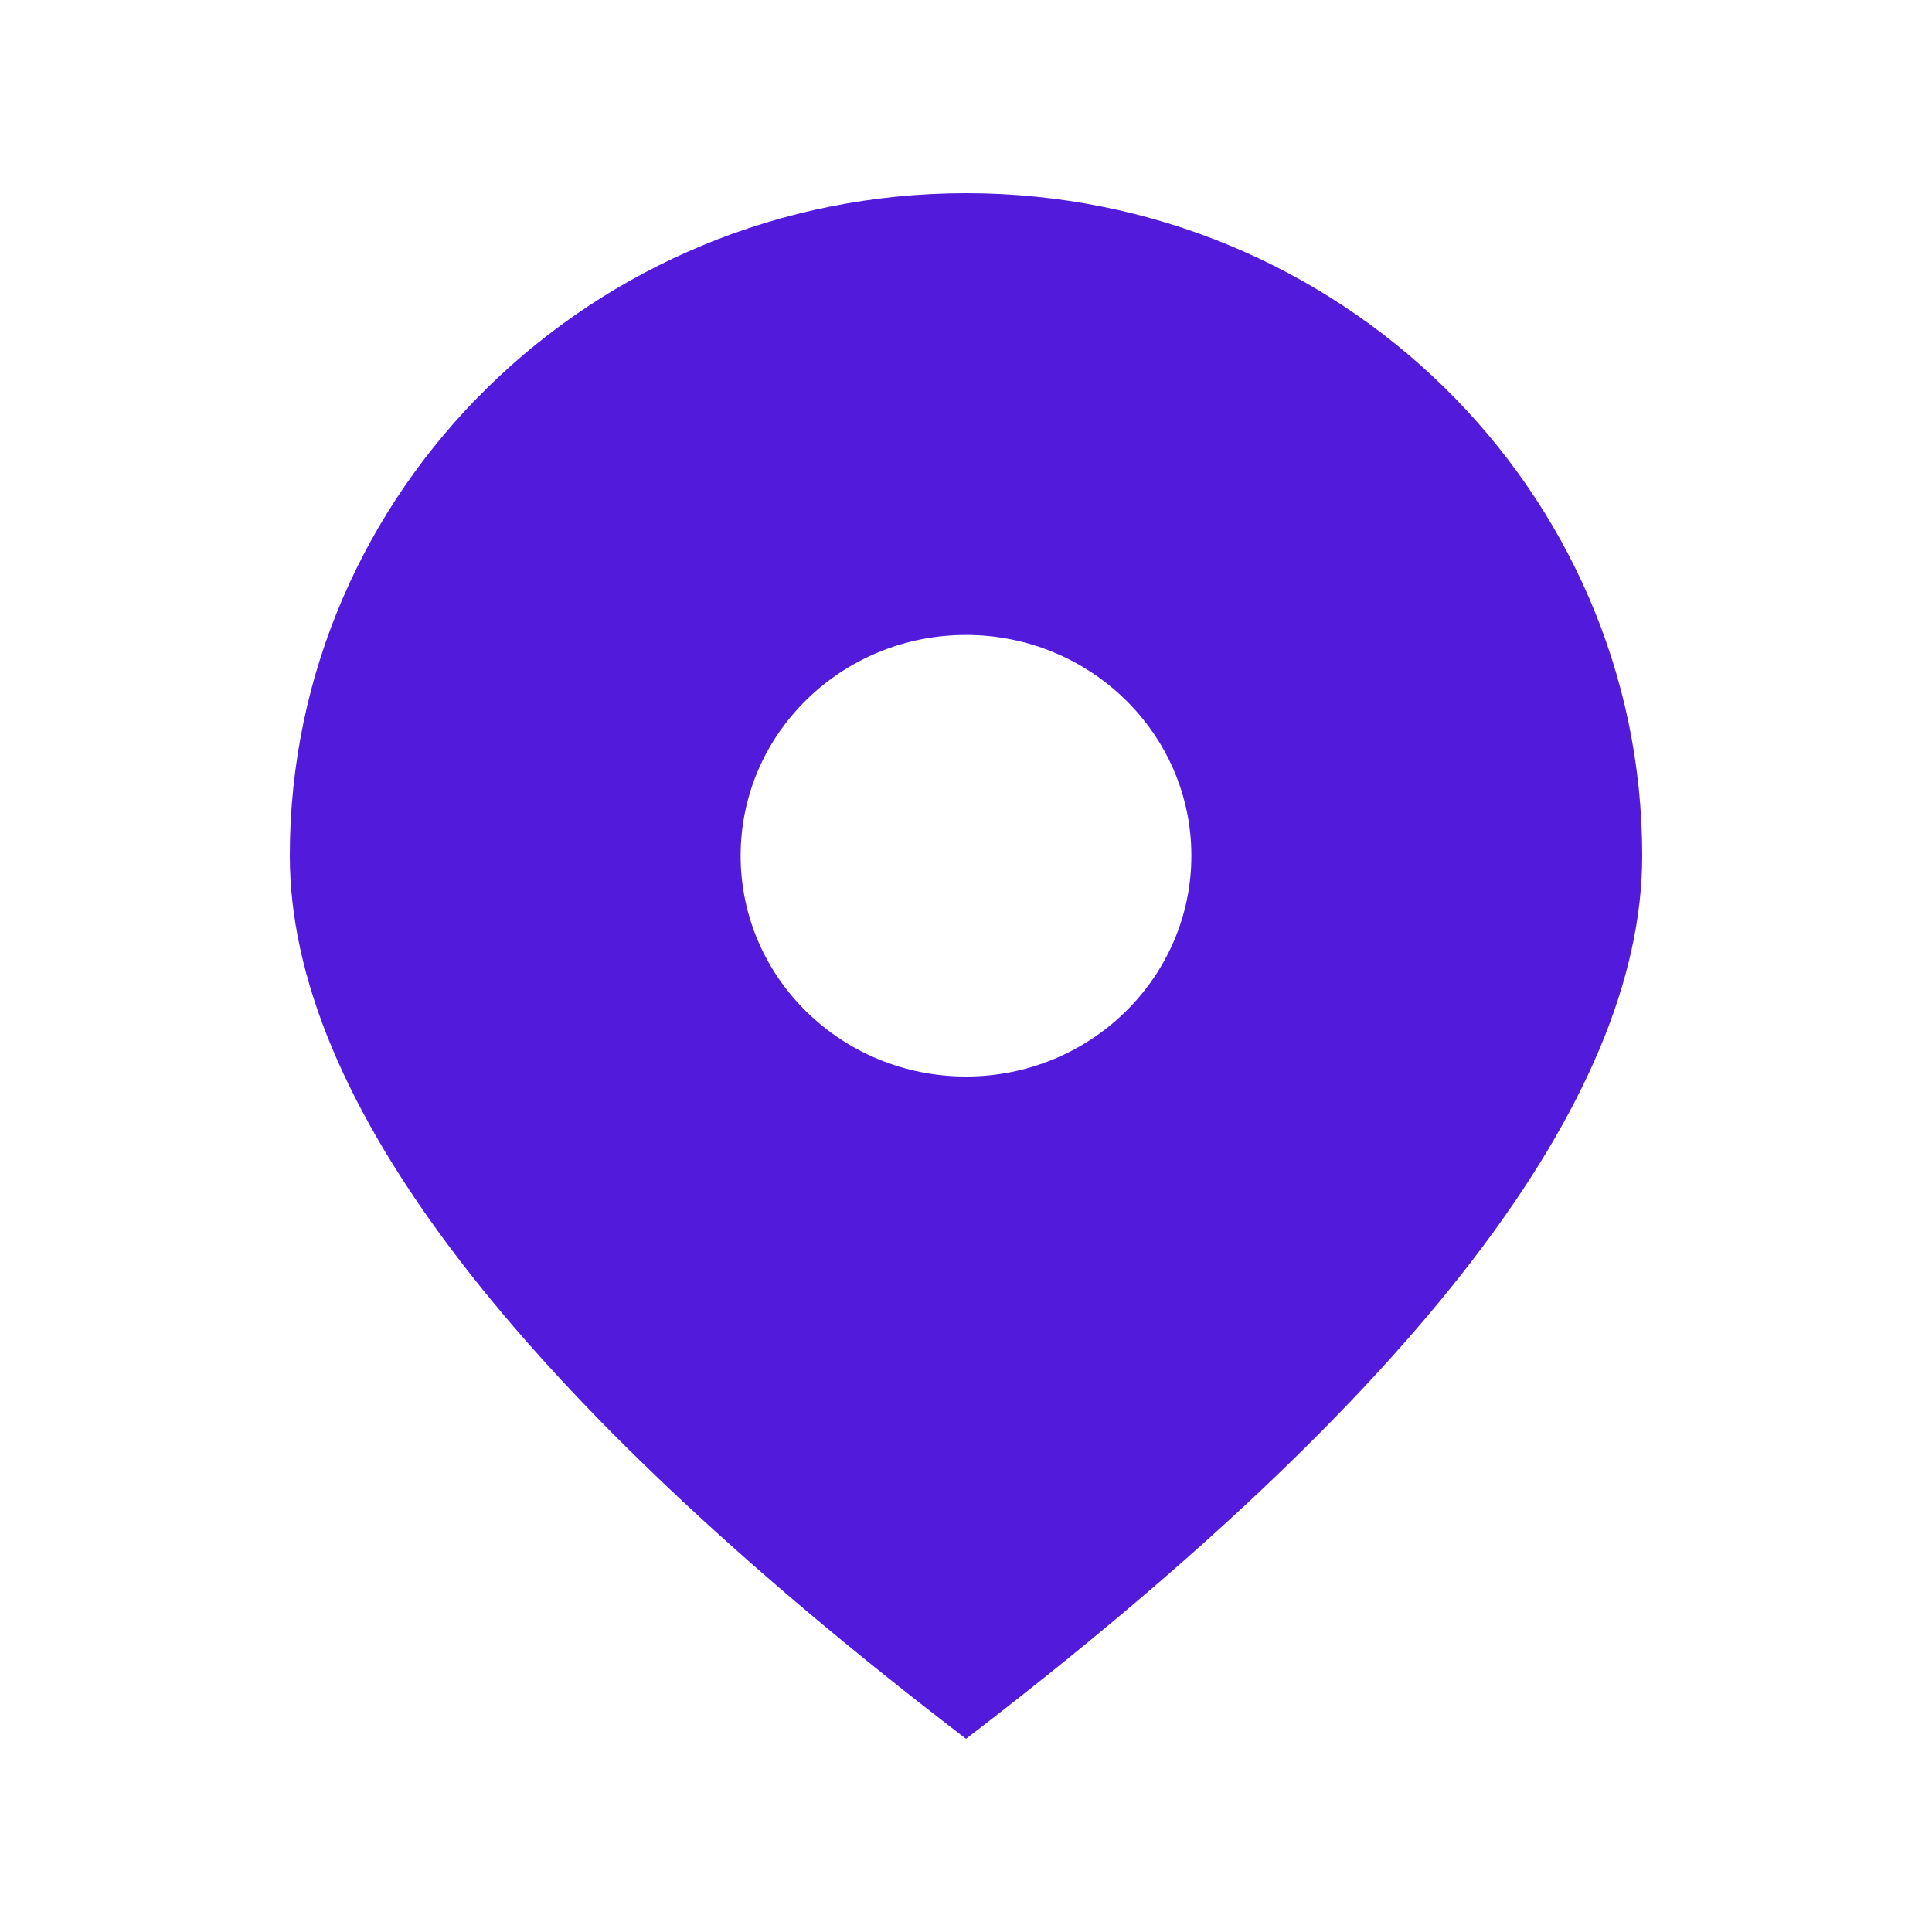 <svg xmlns="http://www.w3.org/2000/svg" xmlns:xlink="http://www.w3.org/1999/xlink" fill="none" version="1.1" width="20" height="20" viewBox="0 0 20 20"><g><g><path d="M10,11.144C11.289,11.144,12.333,10.119,12.333,8.858C12.333,7.597,11.287,6.573,10,6.573C8.713,6.573,7.667,7.595,7.667,8.858C7.667,10.121,8.711,11.144,10,11.144ZM10,18C5.335,14.43,3,11.382,3,8.858C3,5.071,6.134,2,10,2C13.866,2,17,5.071,17,8.858C17,11.382,14.665,14.43,10,18Z" fill="#521BDB" fill-opacity="1"/></g></g></svg>